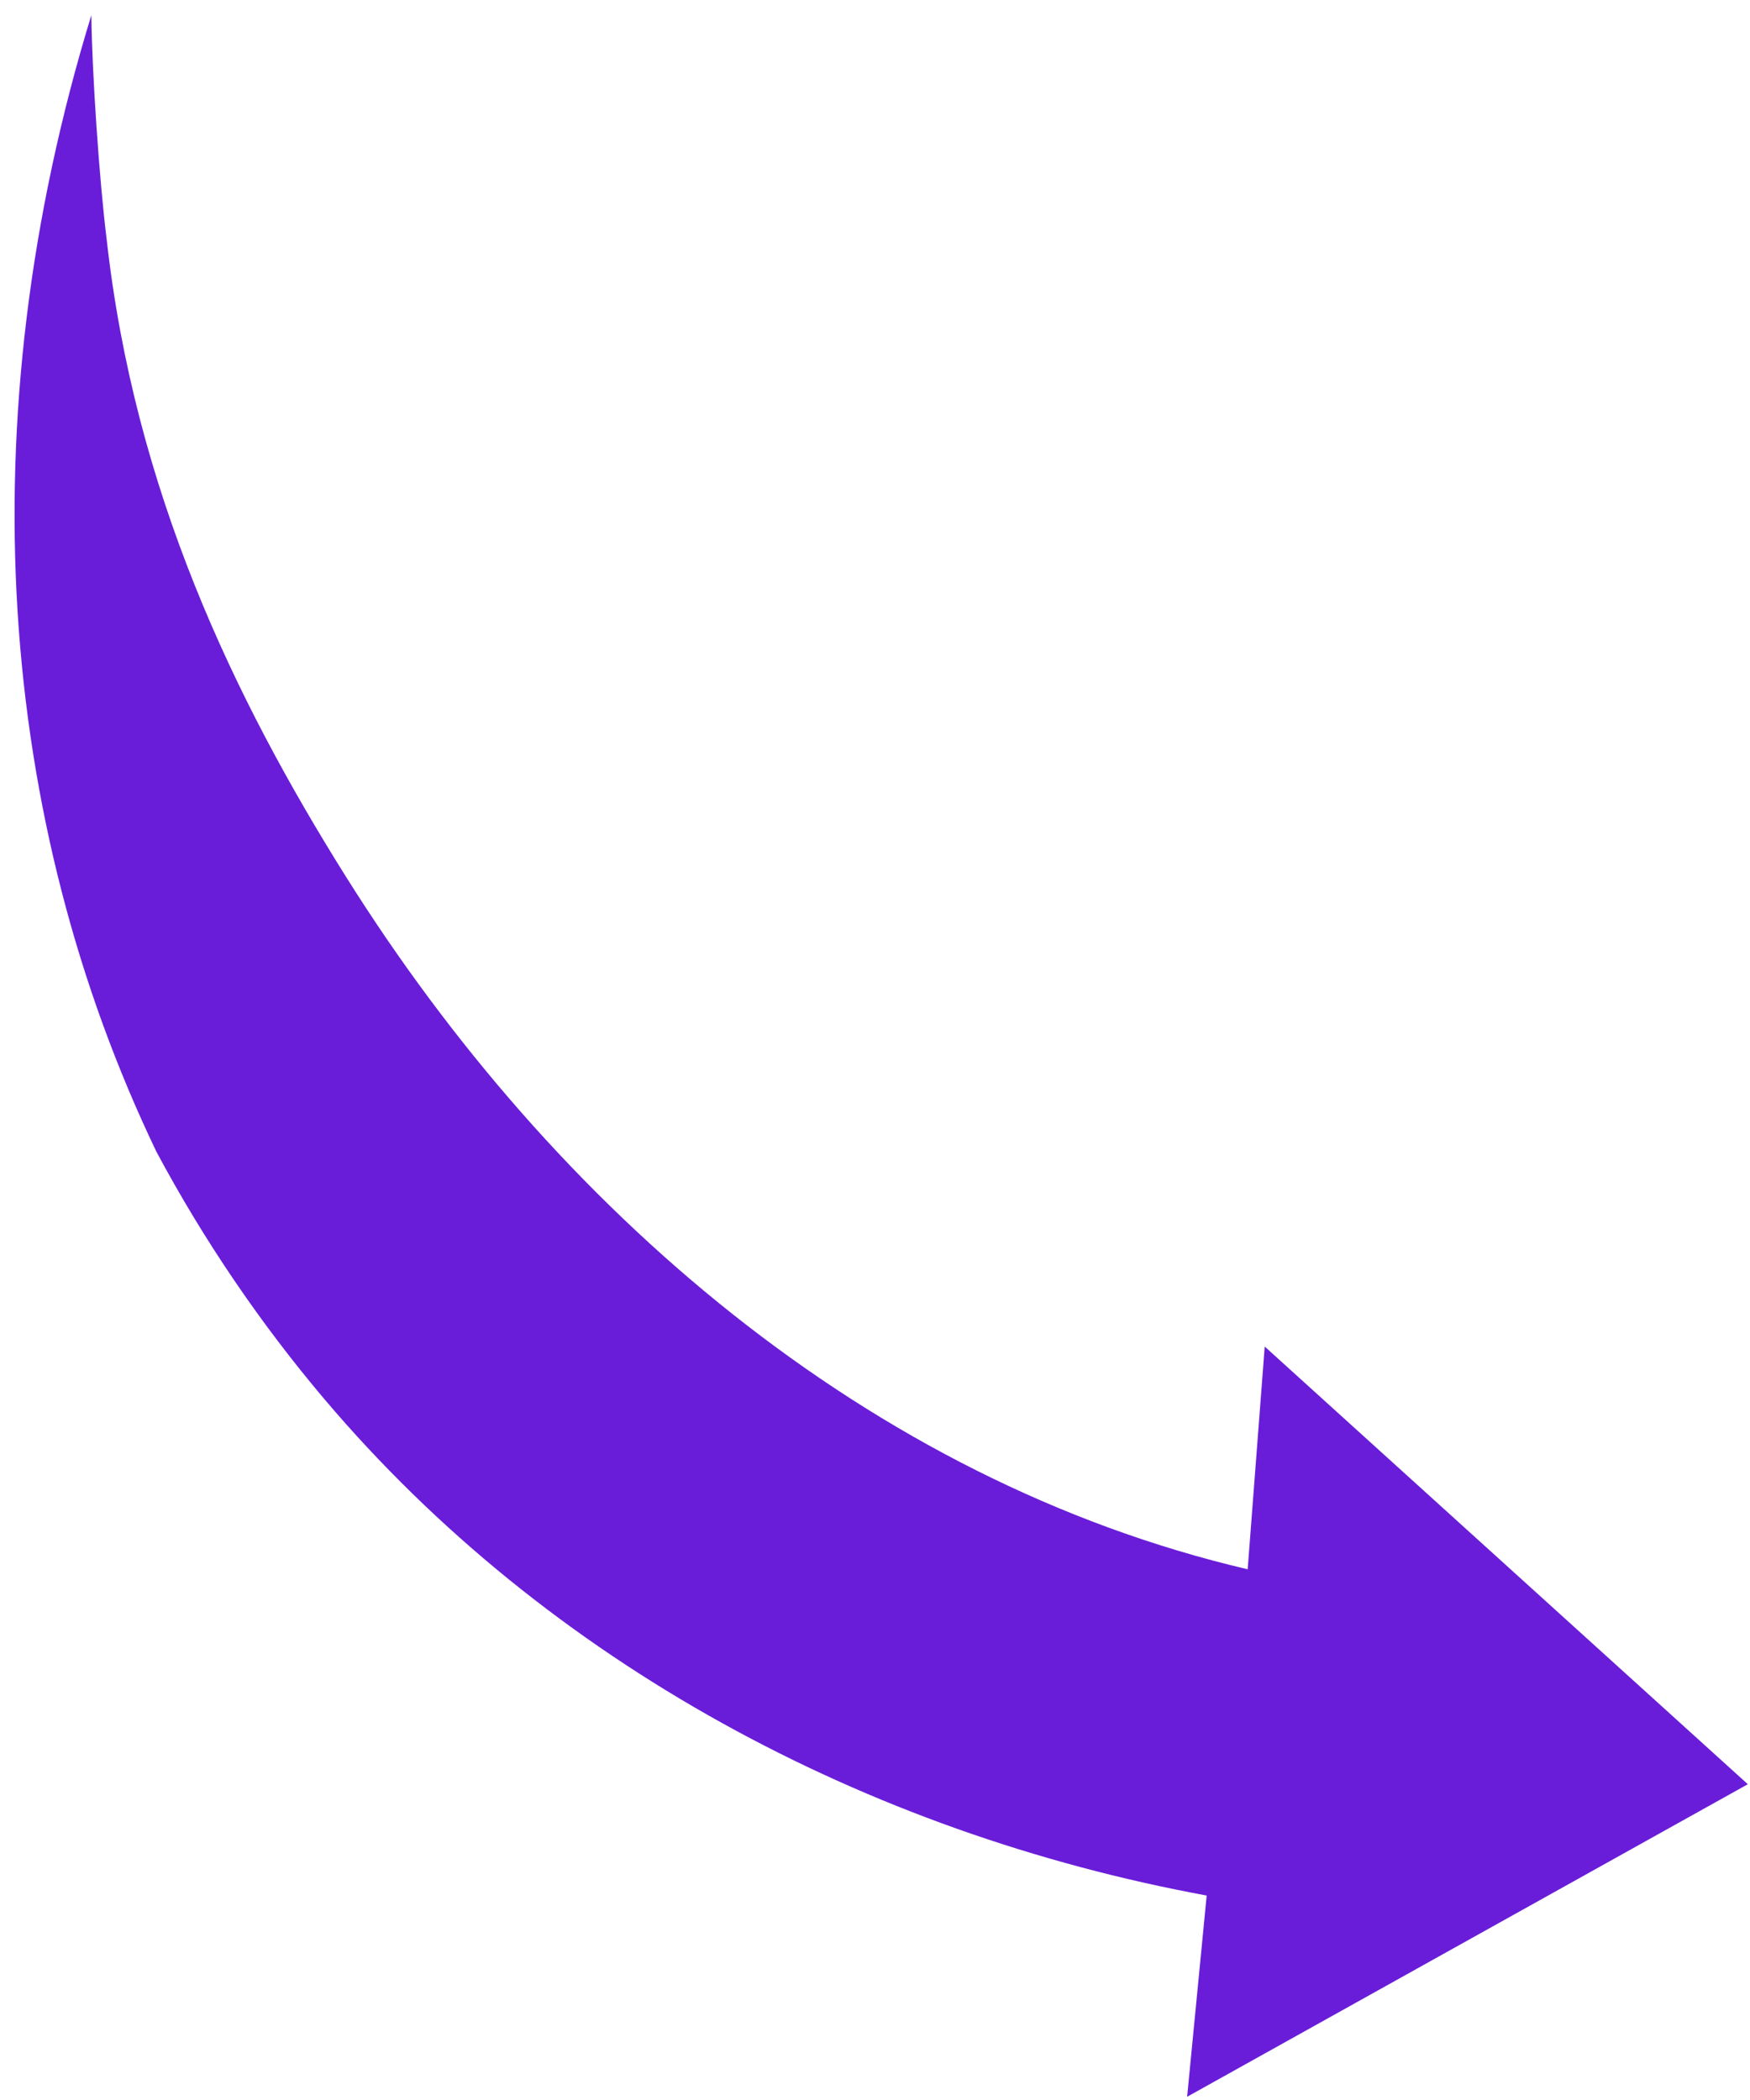 <svg width="95" height="114" viewBox="0 0 95 114" fill="none" xmlns="http://www.w3.org/2000/svg">
<path d="M64.444 113.825L65.505 102.901C47.043 99.498 29.753 90.301 17.599 75.941C14.101 71.801 11.049 67.305 8.493 62.526C-0.142 44.529 -1.797 22.883 4.959 0.823C4.994 3.983 5.396 9.823 5.786 12.956C7.302 26.606 12.663 37.843 18.789 47.606C30.094 65.622 47.132 80.357 67.731 85.19L68.656 73.099L94.882 96.858L64.444 113.825Z" fill="#691DD9"/>
</svg>
